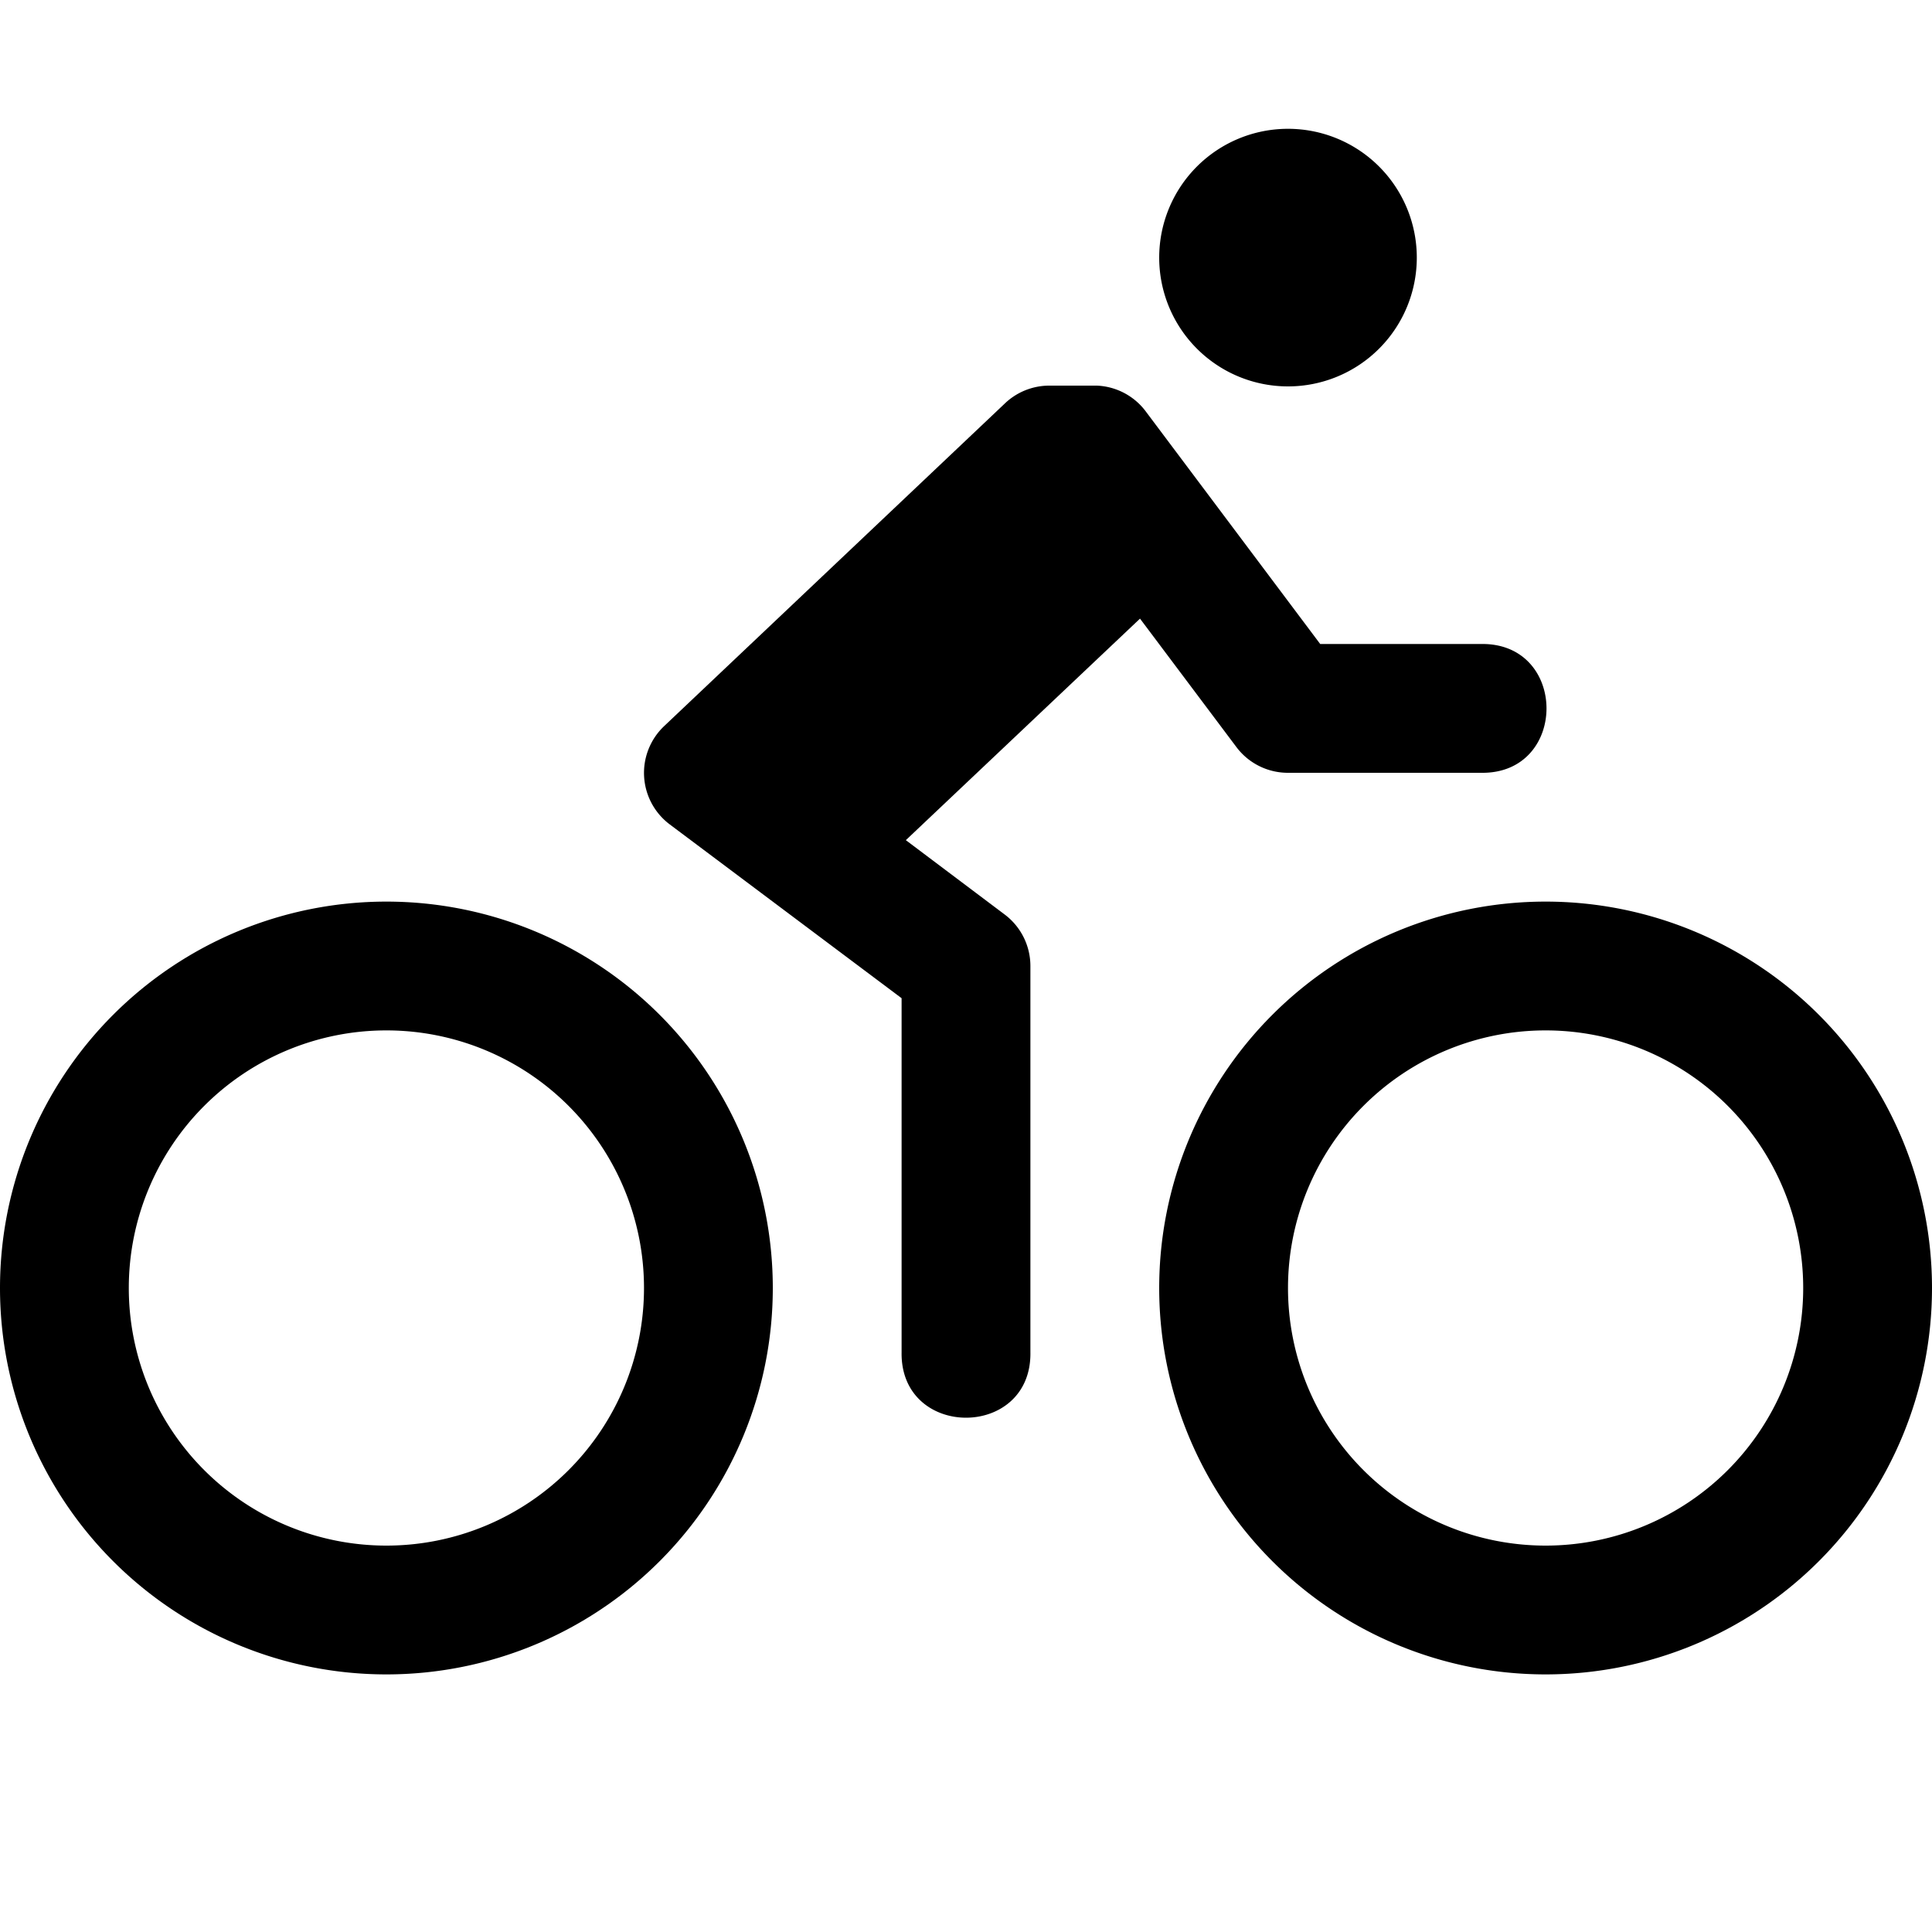 <?xml version="1.0"?>
<svg xmlns="http://www.w3.org/2000/svg" width="15" height="15" viewBox="0 0 15 15">
  <path d="M10 1a1 1 0 100 2 1 1 0 000-2zM8.145 2.994a.5.5 0 00-.348.143l-2.64 2.5a.5.5 0 00.042.763L7 7.75v2.75c-.01.676 1.01.676 1 0v-3a.5.5 0 00-.2-.4l-.767-.577 1.818-1.72.749.998A.5.5 0 0010 6h1.5c.676.01.676-1.01 0-1h-1.25L9.5 4l-.6-.8a.5.5 0 00-.384-.206h-.371zM3 7a3 3 0 100 6 3 3 0 000-6zm9 0a3 3 0 100 6 3 3 0 000-6zM3 8a2 2 0 110 4 2 2 0 010-4zm9 0a2 2 0 110 4 2 2 0 010-4z"/>
</svg>
